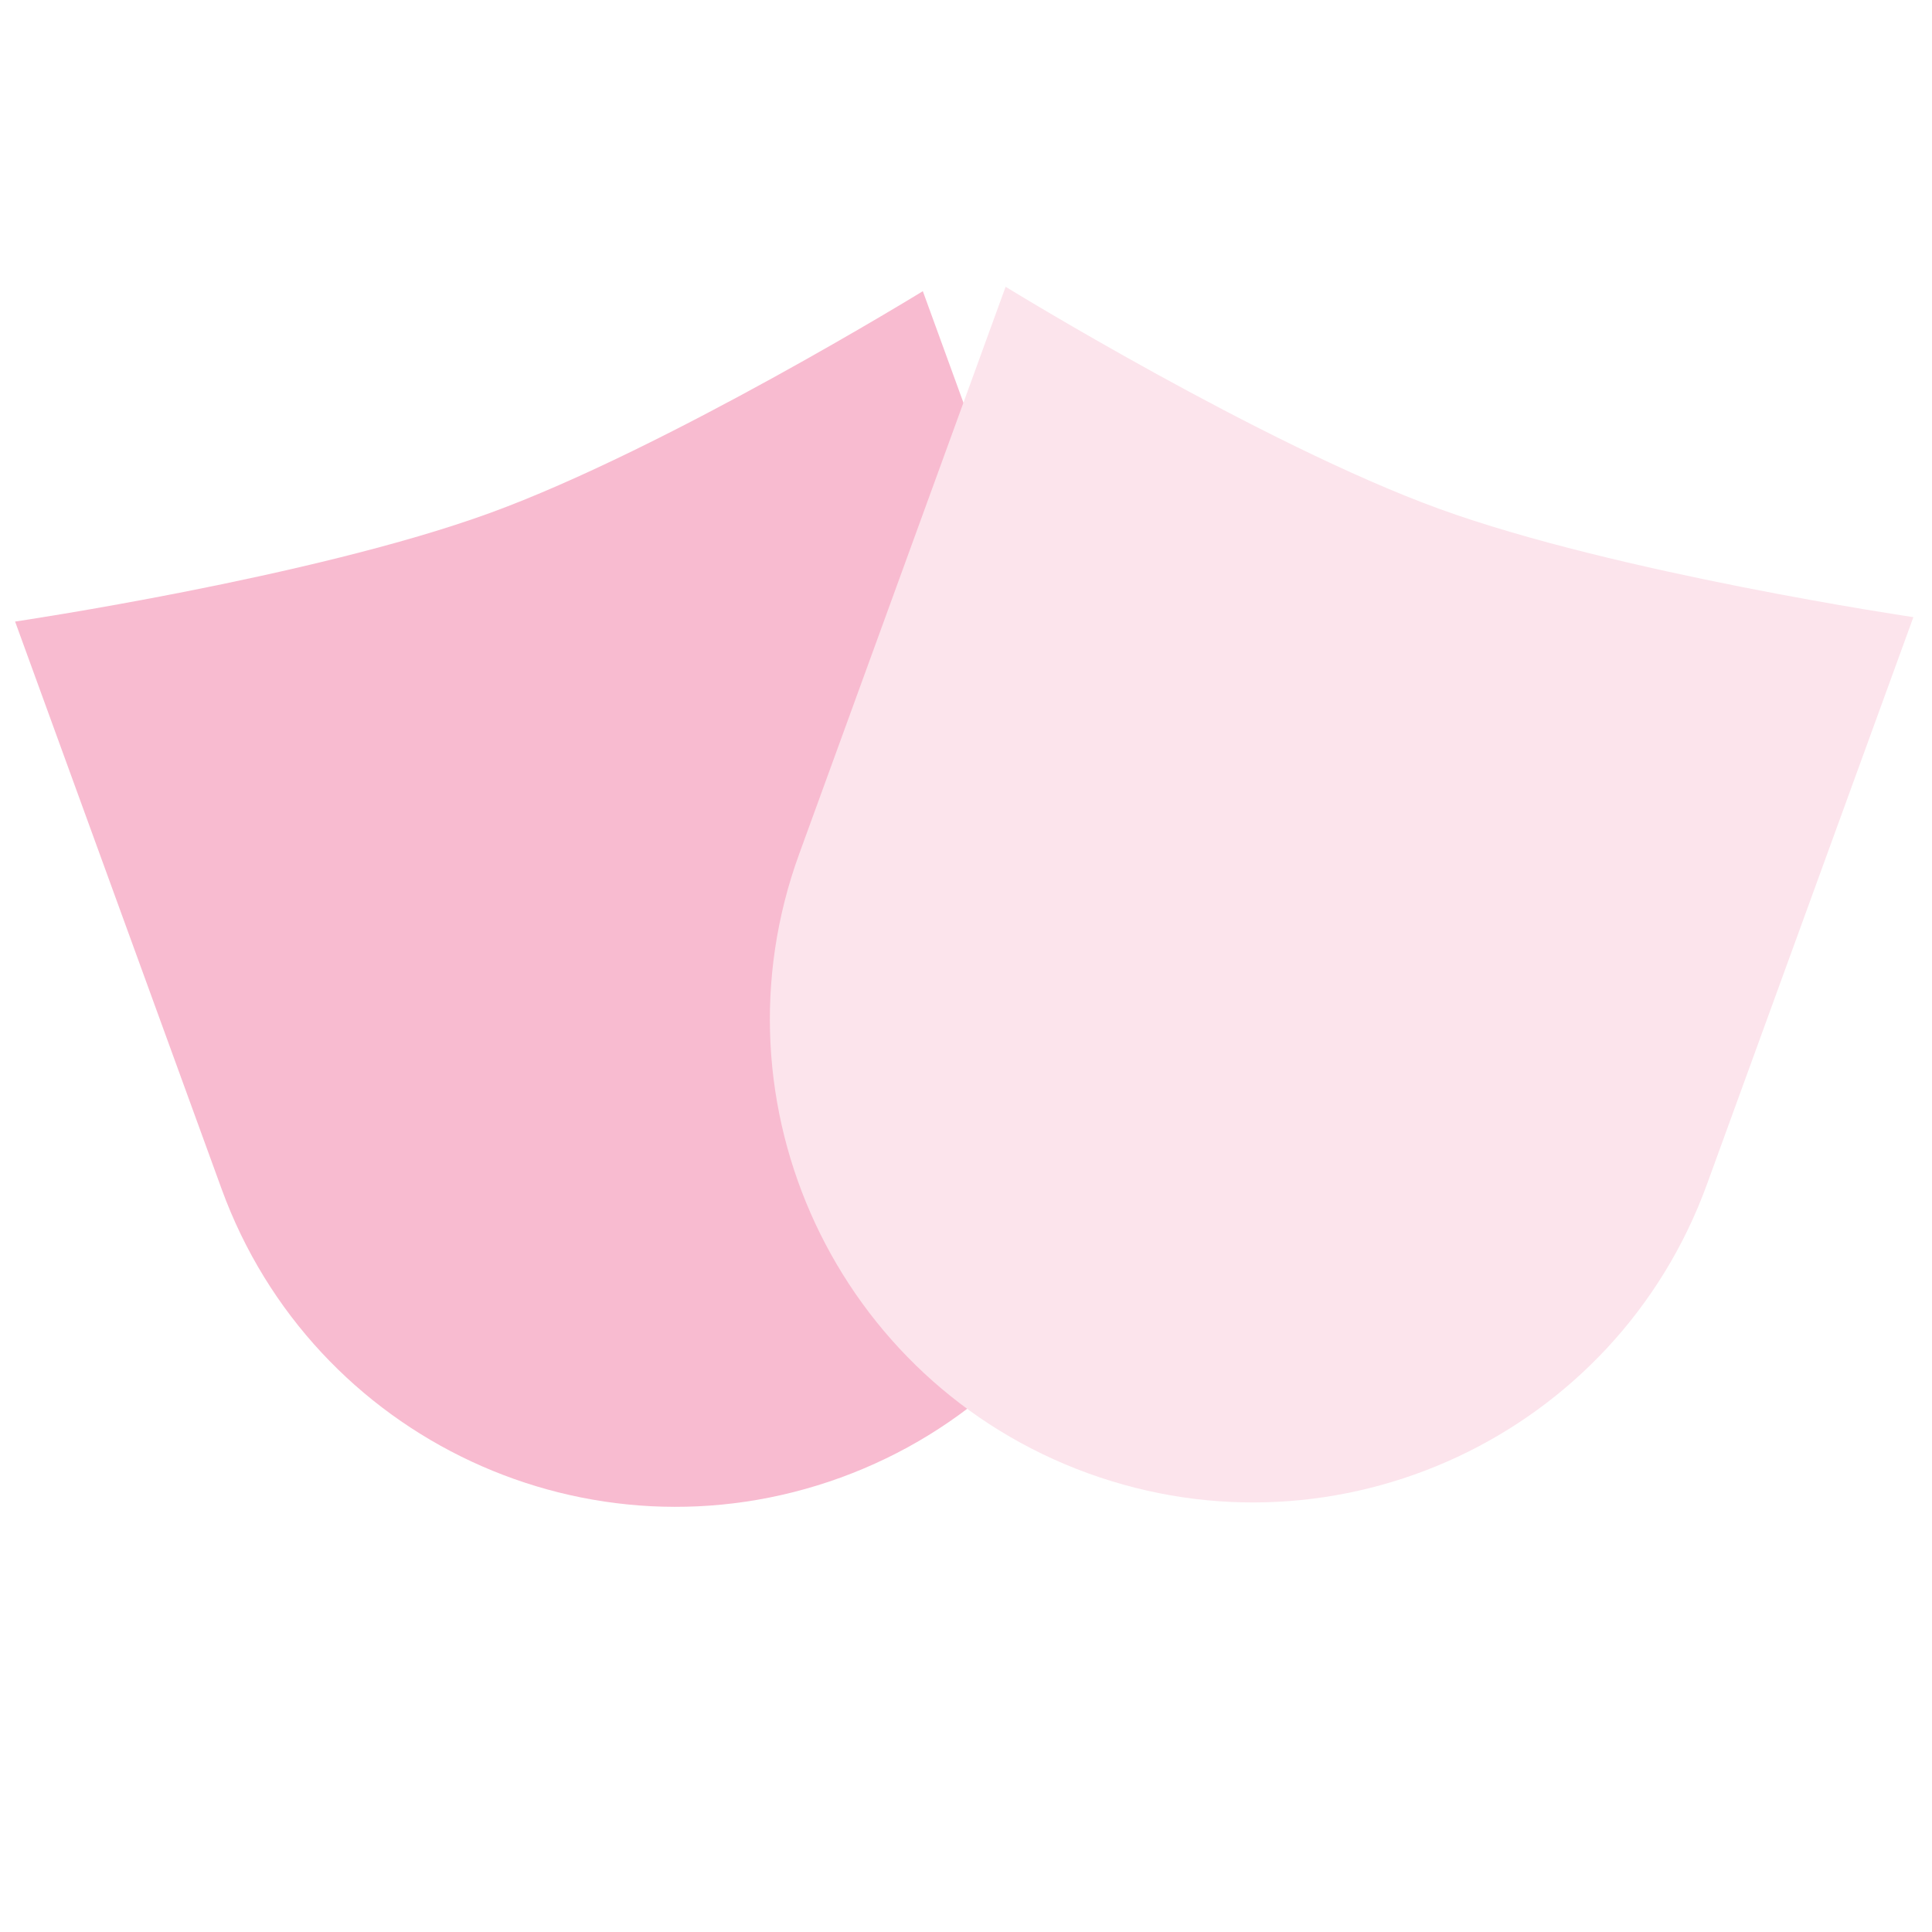 <svg width="128" height="128" viewBox="0 0 128 128" fill="none" xmlns="http://www.w3.org/2000/svg">
<path d="M1 41.18C1 41.18 20.695 38.269 32.438 33.995C44.181 29.72 61.14 19.291 61.14 19.291L74.821 56.879C80.866 73.486 72.303 91.849 55.696 97.894C39.088 103.938 20.725 95.375 14.681 78.768L1 41.18Z" fill="#F8BBD0"/>
<path d="M66.625 19C66.625 19 83.584 29.429 95.327 33.703C107.07 37.978 126.766 40.889 126.766 40.889L113.085 78.477C107.04 95.084 88.677 103.647 72.07 97.603C55.463 91.558 46.9 73.195 52.944 56.588L66.625 19Z" fill="#FCE4EC"/>
</svg>
